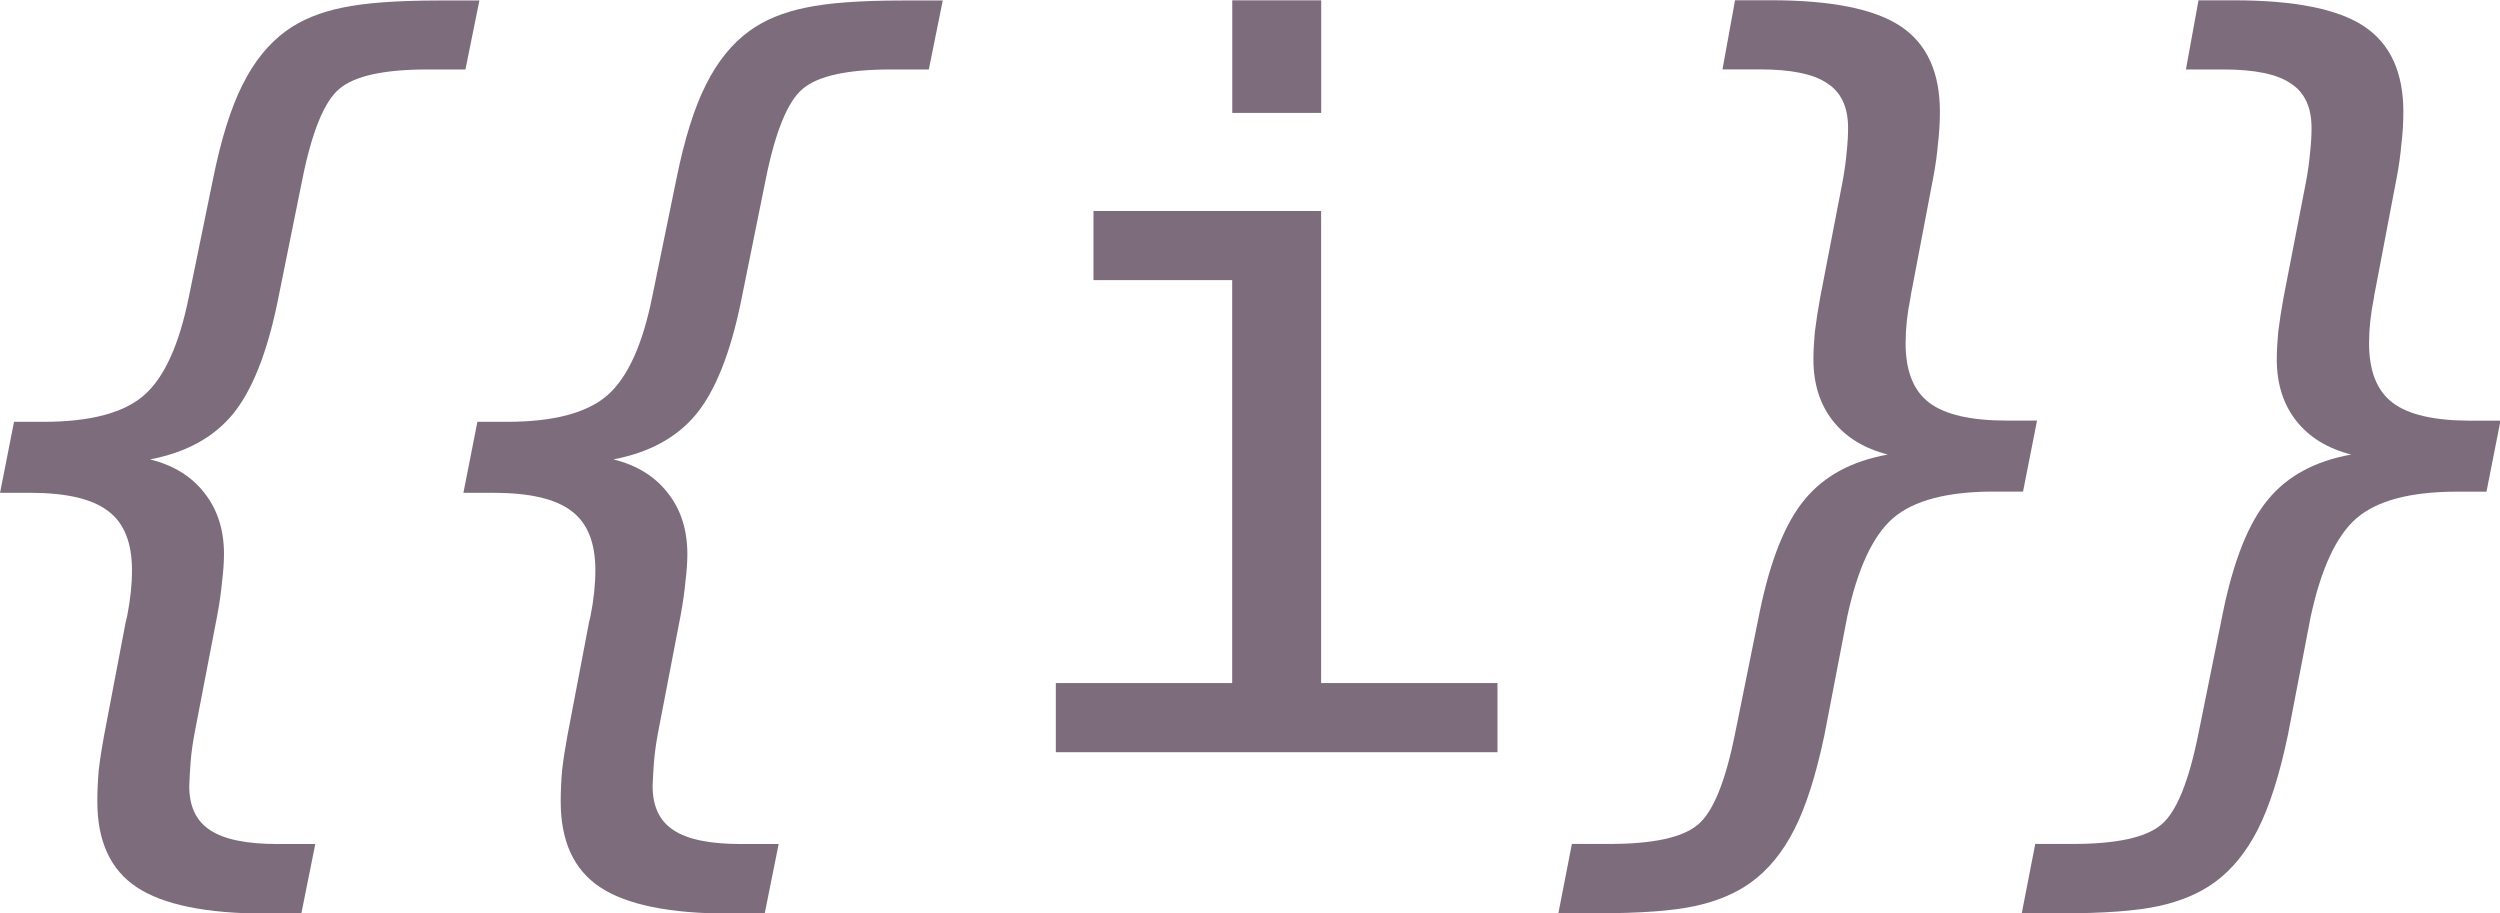 <?xml version="1.0" encoding="UTF-8" standalone="no"?>
<!-- Created with Inkscape (http://www.inkscape.org/) -->

<svg
   xmlns:dc="http://purl.org/dc/elements/1.1/"
   xmlns:cc="http://creativecommons.org/ns#"
   xmlns:rdf="http://www.w3.org/1999/02/22-rdf-syntax-ns#"
   xmlns:svg="http://www.w3.org/2000/svg"
   xmlns="http://www.w3.org/2000/svg"
   xmlns:sodipodi="http://sodipodi.sourceforge.net/DTD/sodipodi-0.dtd"
   xmlns:inkscape="http://www.inkscape.org/namespaces/inkscape"
   width="16.227mm"
   height="5.927mm"
   viewBox="0 0 57.498 21"
   id="svg3571"
   version="1.1"
   inkscape:version="0.91 r13725"
   sodipodi:docname="drawing.svg">
  <defs
     id="defs3573" />
  <sodipodi:namedview
     id="base"
     pagecolor="#ffffff"
     bordercolor="#666666"
     borderopacity="1.0"
     inkscape:pageopacity="0.0"
     inkscape:pageshadow="2"
     inkscape:zoom="1.979899"
     inkscape:cx="196.04982"
     inkscape:cy="90.519826"
     inkscape:document-units="px"
     inkscape:current-layer="layer1"
     showgrid="false"
     fit-margin-top="0"
     fit-margin-left="0"
     fit-margin-right="0"
     fit-margin-bottom="0"
     inkscape:window-width="1299"
     inkscape:window-height="713"
     inkscape:window-x="67"
     inkscape:window-y="27"
     inkscape:window-maximized="1" />
  <g
     inkscape:label="Vrstva 1"
     inkscape:groupmode="layer"
     id="layer1"
     transform="translate(-91.501,-373.696)">
    <g
       transform="matrix(2.023,0,0,2.023,71.705,331.606)"
       style="font-style:normal;font-weight:normal;font-size:17.5px;line-height:125%;font-family:sans-serif;letter-spacing:0px;word-spacing:0px;display:inline;fill:#7c6c7c;fill-opacity:1;stroke:none;stroke-width:1px;stroke-linecap:butt;stroke-linejoin:miter;stroke-opacity:1"
       id="text3403">
      <path
         inkscape:connector-curvature="0"
         d="m 15.236,20.809 -0.159,0.786 -0.428,0 q -0.747,0 -1.005,0.22 -0.258,0.214 -0.423,1.038 l -0.28,1.384 q -0.181,0.879 -0.511,1.28 -0.33,0.396 -0.939,0.511 0.401,0.099 0.621,0.385 0.22,0.28 0.22,0.692 0,0.137 -0.022,0.313 -0.016,0.176 -0.055,0.385 l -0.258,1.34 q -0.033,0.181 -0.044,0.319 -0.011,0.143 -0.016,0.28 0,0.346 0.236,0.5 0.236,0.159 0.769,0.159 l 0.428,0 -0.159,0.791 -0.396,0 q -1.027,0 -1.478,-0.302 -0.445,-0.297 -0.445,-0.972 0,-0.17 0.016,-0.357 0.022,-0.187 0.06,-0.39 l 0.247,-1.296 q 0.005,-0.016 0.016,-0.066 0.055,-0.275 0.055,-0.522 0,-0.467 -0.269,-0.67 -0.269,-0.209 -0.89,-0.209 l -0.341,0 0.159,-0.807 0.335,0 q 0.797,0 1.143,-0.302 0.346,-0.302 0.511,-1.126 l 0.275,-1.34 q 0.137,-0.676 0.335,-1.066 0.198,-0.396 0.494,-0.61 0.258,-0.187 0.637,-0.264 0.379,-0.082 1.11,-0.082 l 0.45,0 z"
         style="font-style:oblique;font-variant:normal;font-weight:normal;font-stretch:normal;font-size:11.25px;font-family:'DejaVu Sans Mono';-inkscape-font-specification:'DejaVu Sans Mono Oblique';text-align:center;letter-spacing:-1.5px;text-anchor:middle;fill:#7c6c7c;fill-opacity:1"
         id="path4489" />
      <path
         inkscape:connector-curvature="0"
         d="m 20.504,20.809 -0.159,0.786 -0.428,0 q -0.747,0 -1.005,0.22 -0.258,0.214 -0.423,1.038 l -0.28,1.384 q -0.181,0.879 -0.511,1.28 -0.33,0.396 -0.939,0.511 0.401,0.099 0.621,0.385 0.22,0.28 0.22,0.692 0,0.137 -0.022,0.313 -0.016,0.176 -0.055,0.385 l -0.258,1.34 q -0.033,0.181 -0.044,0.319 -0.011,0.143 -0.016,0.28 0,0.346 0.236,0.5 0.236,0.159 0.769,0.159 l 0.428,0 -0.159,0.791 -0.396,0 q -1.027,0 -1.478,-0.302 -0.445,-0.297 -0.445,-0.972 0,-0.17 0.016,-0.357 0.022,-0.187 0.06,-0.39 l 0.247,-1.296 q 0.005,-0.016 0.016,-0.066 0.055,-0.275 0.055,-0.522 0,-0.467 -0.269,-0.67 -0.269,-0.209 -0.89,-0.209 l -0.341,0 0.159,-0.807 0.335,0 q 0.797,0 1.143,-0.302 0.346,-0.302 0.511,-1.126 l 0.275,-1.34 q 0.137,-0.676 0.335,-1.066 0.198,-0.396 0.494,-0.61 0.258,-0.187 0.637,-0.264 0.379,-0.082 1.11,-0.082 l 0.45,0 z"
         style="letter-spacing:0px;fill:#7c6c7c;fill-opacity:1"
         id="path4491" />
      <path
         inkscape:connector-curvature="0"
         d="m 22.218,23.204 2.587,0 0,5.367 2.005,0 0,0.786 -5.021,0 0,-0.786 2.005,0 0,-4.581 -1.577,0 0,-0.786 z m 1.577,-2.395 1.011,0 0,1.28 -1.011,0 0,-1.28 z"
         style="font-style:normal;font-variant:normal;font-weight:normal;font-stretch:normal;font-family:'DejaVu Sans Mono';-inkscape-font-specification:'DejaVu Sans Mono';letter-spacing:0px;fill:#7c6c7c;fill-opacity:1"
         id="path4493" />
      <path
         inkscape:connector-curvature="0"
         d="m 27.502,31.191 0.154,-0.791 0.428,0 q 0.747,0 1.005,-0.22 0.258,-0.214 0.423,-1.038 l 0.28,-1.384 q 0.181,-0.879 0.511,-1.274 0.33,-0.401 0.945,-0.511 -0.406,-0.104 -0.626,-0.385 -0.22,-0.28 -0.22,-0.698 0,-0.132 0.016,-0.308 0.022,-0.181 0.06,-0.39 l 0.258,-1.335 q 0.033,-0.187 0.044,-0.324 0.016,-0.143 0.016,-0.275 0,-0.352 -0.236,-0.505 -0.231,-0.159 -0.769,-0.159 l -0.423,0 0.143,-0.786 0.406,0 q 1.033,0 1.478,0.297 0.445,0.297 0.445,0.972 0,0.176 -0.022,0.363 -0.016,0.187 -0.055,0.39 l -0.247,1.296 q -0.005,0.016 -0.011,0.066 -0.055,0.269 -0.055,0.516 0,0.472 0.269,0.676 0.269,0.203 0.884,0.203 l 0.341,0 -0.159,0.807 -0.335,0 q -0.791,0 -1.143,0.302 -0.346,0.302 -0.522,1.126 l -0.258,1.34 q -0.143,0.681 -0.341,1.071 -0.198,0.39 -0.494,0.604 -0.258,0.187 -0.637,0.269 -0.379,0.082 -1.104,0.082 l -0.45,0 z"
         style="font-style:oblique;font-variant:normal;font-weight:normal;font-stretch:normal;font-size:11.25px;font-family:'DejaVu Sans Mono';-inkscape-font-specification:'DejaVu Sans Mono Oblique';text-align:center;letter-spacing:-1.5px;text-anchor:middle;fill:#7c6c7c;fill-opacity:1"
         id="path4495" />
      <path
         inkscape:connector-curvature="0"
         d="m 32.77,31.191 0.154,-0.791 0.428,0 q 0.747,0 1.005,-0.22 0.258,-0.214 0.423,-1.038 l 0.28,-1.384 q 0.181,-0.879 0.511,-1.274 0.33,-0.401 0.945,-0.511 -0.406,-0.104 -0.626,-0.385 -0.22,-0.28 -0.22,-0.698 0,-0.132 0.016,-0.308 0.022,-0.181 0.06,-0.39 L 36.005,22.858 q 0.033,-0.187 0.044,-0.324 0.016,-0.143 0.016,-0.275 0,-0.352 -0.236,-0.505 -0.231,-0.159 -0.769,-0.159 l -0.423,0 0.143,-0.786 0.406,0 q 1.033,0 1.478,0.297 0.445,0.297 0.445,0.972 0,0.176 -0.022,0.363 -0.016,0.187 -0.055,0.39 l -0.247,1.296 q -0.005,0.016 -0.011,0.066 -0.055,0.269 -0.055,0.516 0,0.472 0.269,0.676 0.269,0.203 0.884,0.203 l 0.341,0 -0.159,0.807 -0.335,0 q -0.791,0 -1.143,0.302 -0.346,0.302 -0.522,1.126 l -0.258,1.34 q -0.143,0.681 -0.341,1.071 -0.198,0.39 -0.494,0.604 -0.258,0.187 -0.637,0.269 -0.379,0.082 -1.104,0.082 l -0.45,0 z"
         style="font-style:oblique;font-variant:normal;font-weight:normal;font-stretch:normal;font-size:11.25px;font-family:'DejaVu Sans Mono';-inkscape-font-specification:'DejaVu Sans Mono Oblique';text-align:center;letter-spacing:-1.5px;text-anchor:middle;fill:#7c6c7c;fill-opacity:1"
         id="path4497" />
    </g>
  </g>
</svg>
